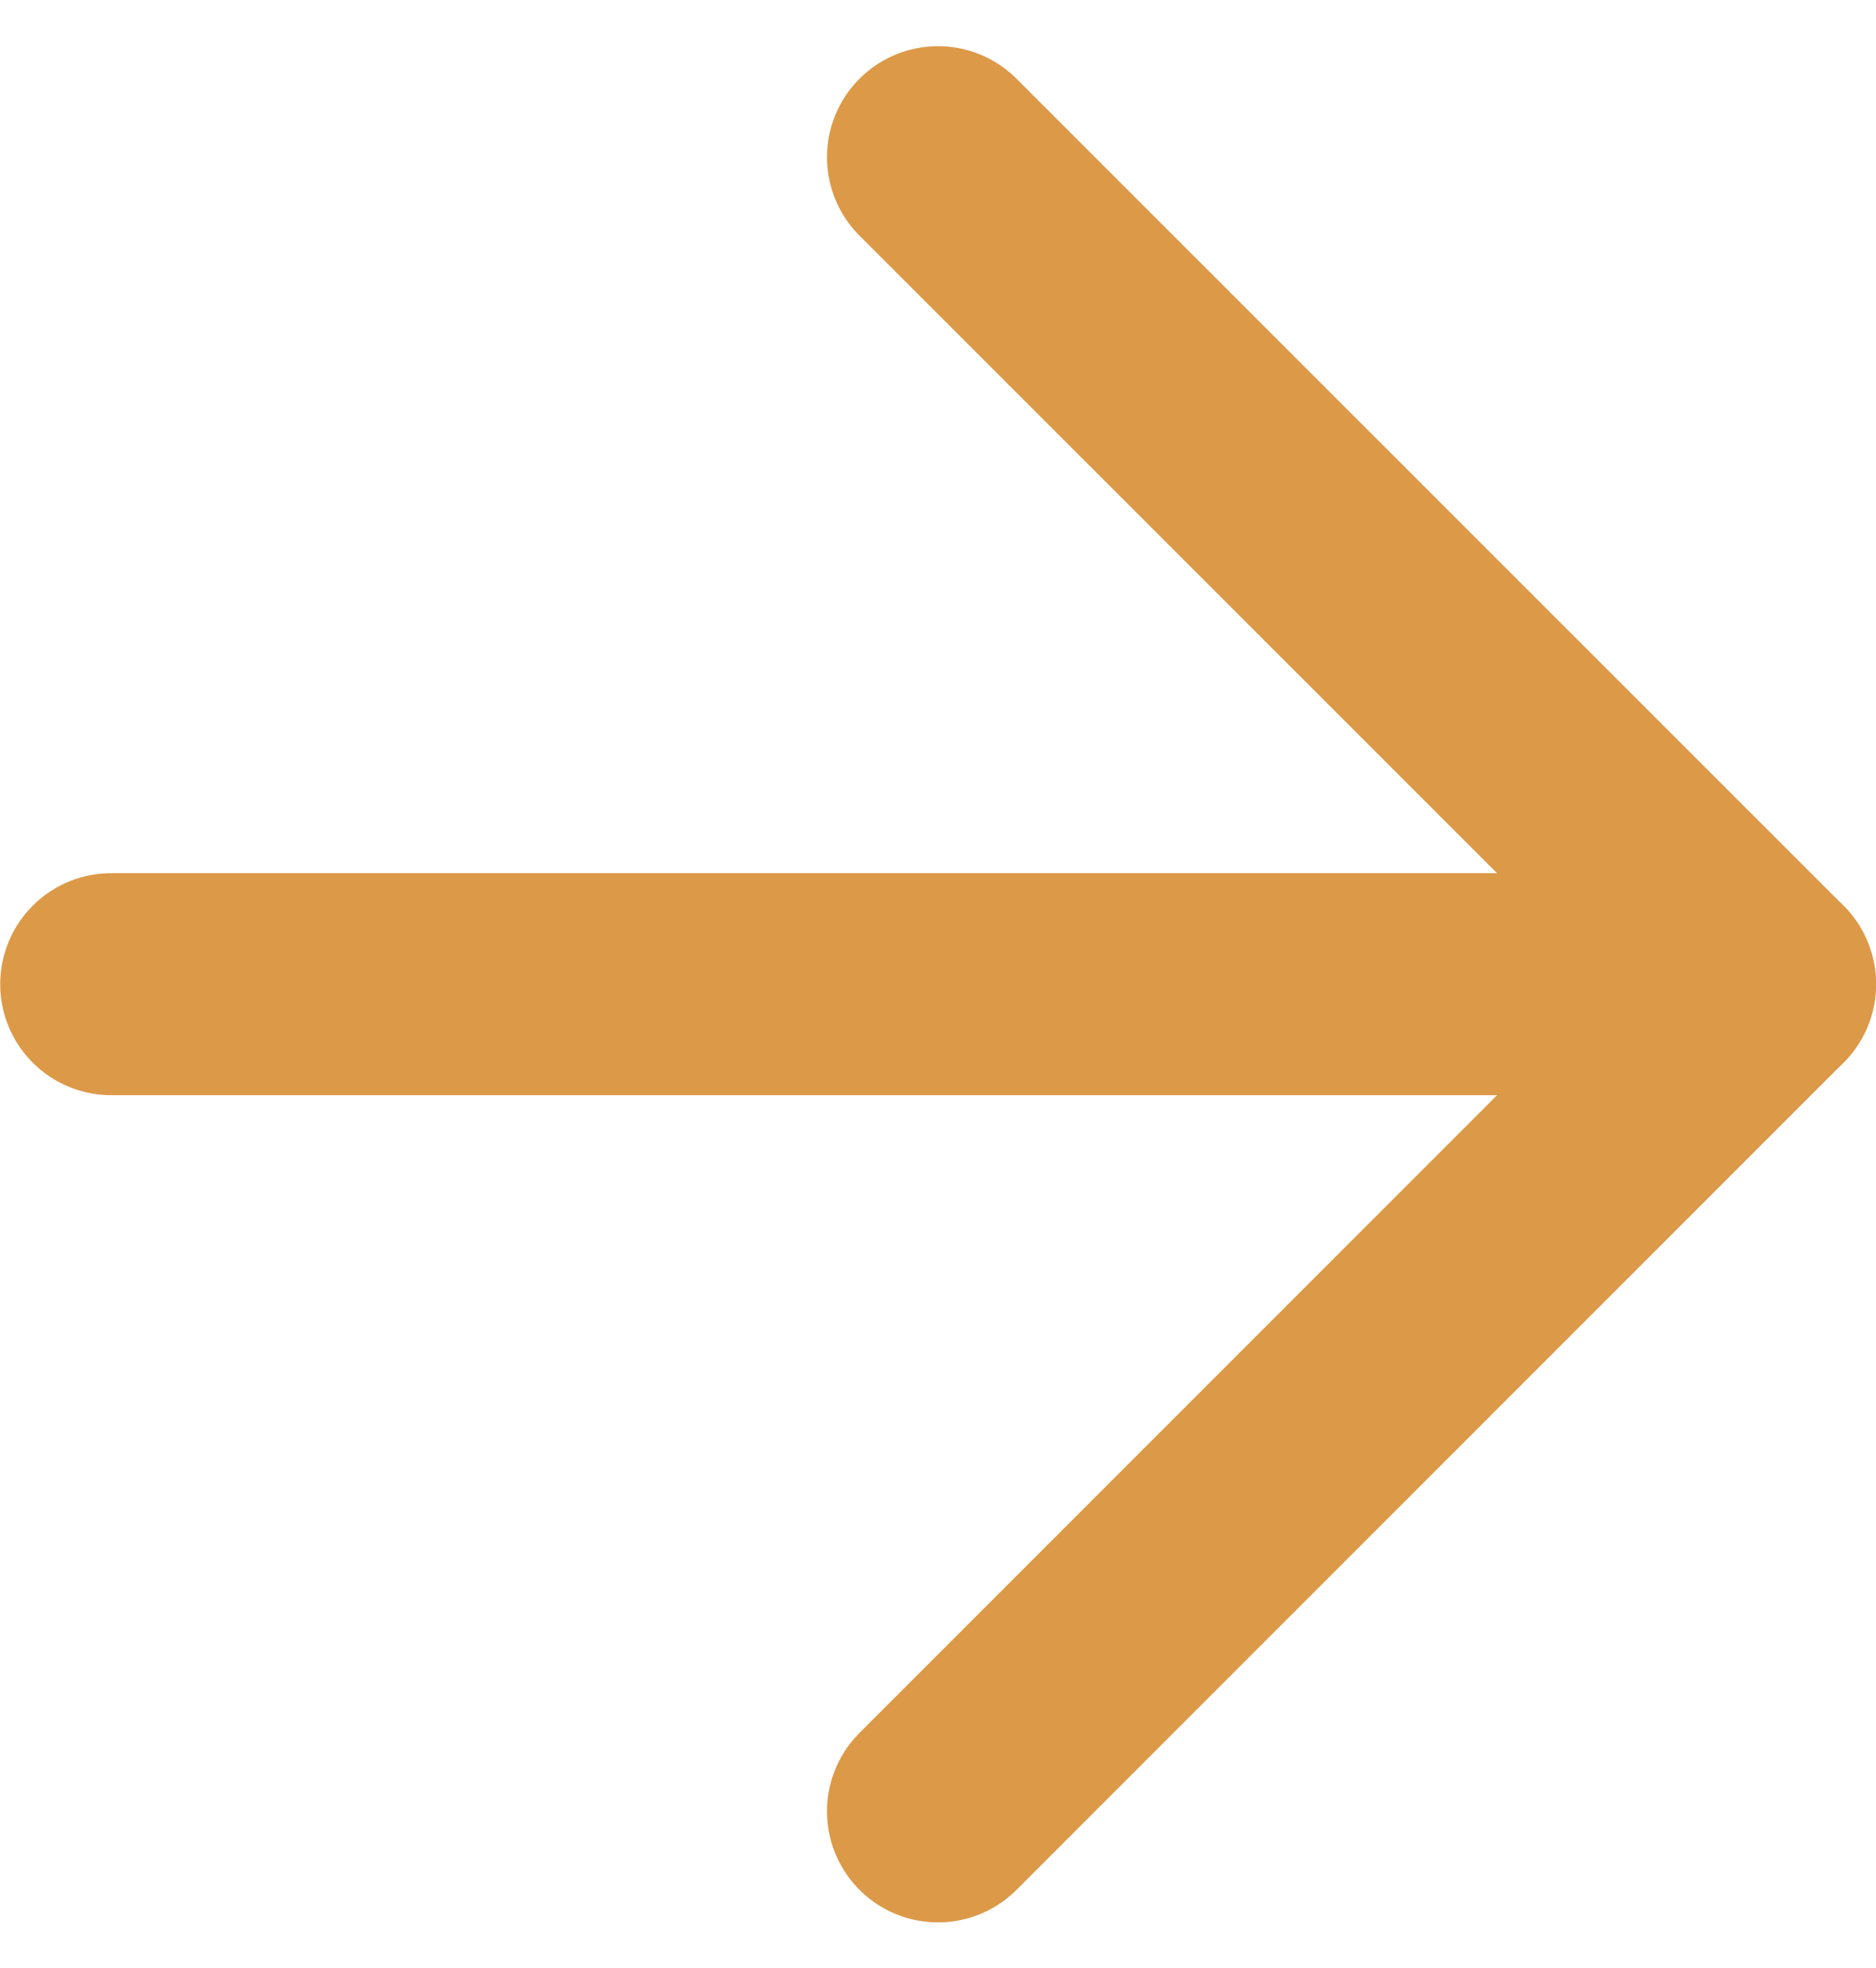 <svg xmlns="http://www.w3.org/2000/svg" width="16.902" height="17.73" viewBox="0 0 16.902 17.73">
  <g id="fleche" transform="translate(1 16.316) rotate(-90)">
    <g id="Icon_feather-arrow-left" data-name="Icon feather-arrow-left" transform="translate(0 14.902) rotate(-90)">
      <path id="Tracé_611" data-name="Tracé 611" d="M14.9,0H0" transform="translate(0 7.451)" fill="none" stroke="#dc9948" stroke-linecap="round" stroke-linejoin="round" stroke-width="2"/>
      <path id="Tracé_612" data-name="Tracé 612" d="M7.451,14.9,0,7.451,7.451,0" transform="translate(0 0)" fill="none" stroke="#dc9948" stroke-linecap="round" stroke-linejoin="round" stroke-width="2"/>
    </g>
  </g>
</svg>
